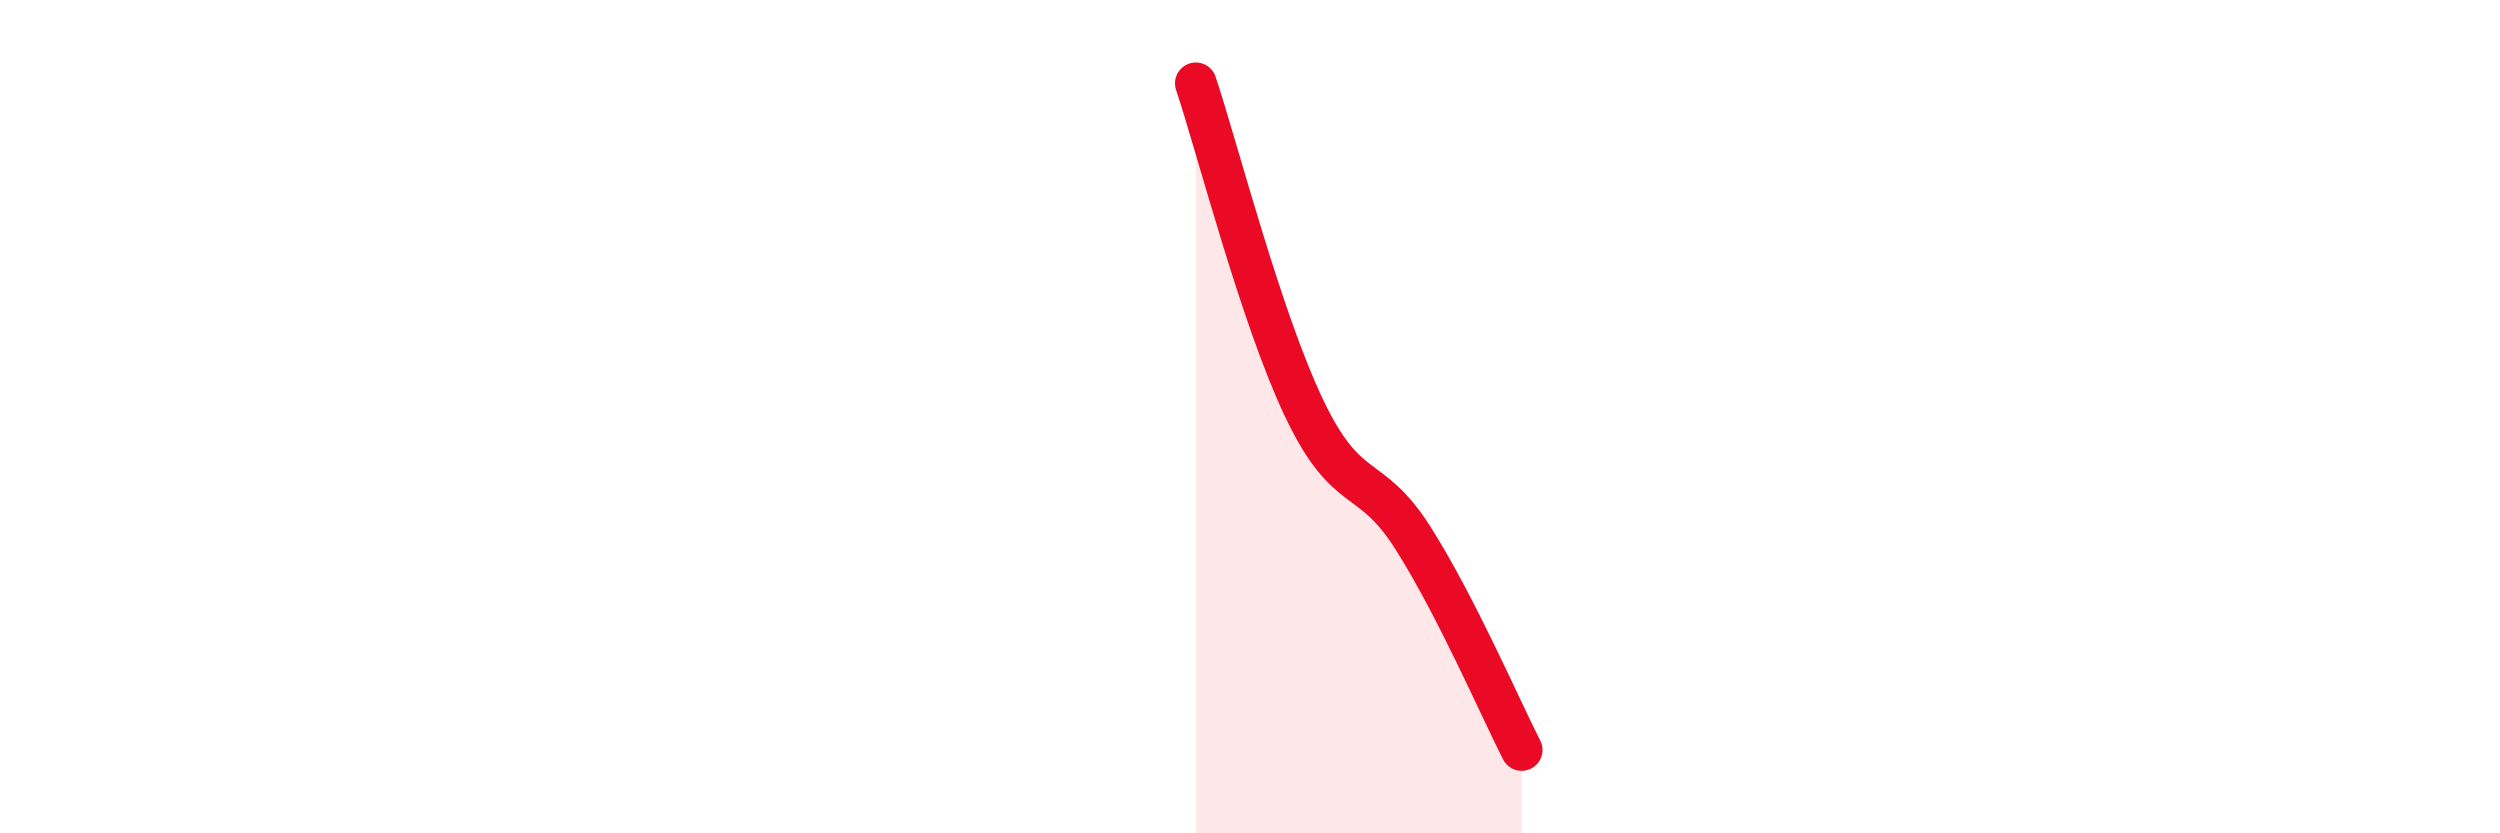 
    <svg width="60" height="20" viewBox="0 0 60 20" xmlns="http://www.w3.org/2000/svg">
      <path
        d="M 28.7,2 C 29.22,3.56 30.26,7.62 31.3,9.8 C 32.34,11.98 32.87,11.27 33.91,12.91 C 34.95,14.55 36,16.98 36.52,18L36.52 20L28.7 20Z"
        fill="#EB0A25"
        opacity="0.1"
        stroke-linecap="round"
        stroke-linejoin="round"
      />
      <path
        d="M 28.7,2 C 29.22,3.56 30.26,7.62 31.3,9.8 C 32.34,11.98 32.87,11.27 33.91,12.91 C 34.95,14.55 36,16.98 36.52,18"
        stroke="#EB0A25"
        stroke-width="1"
        fill="none"
        stroke-linecap="round"
        stroke-linejoin="round"
      />
    </svg>
  